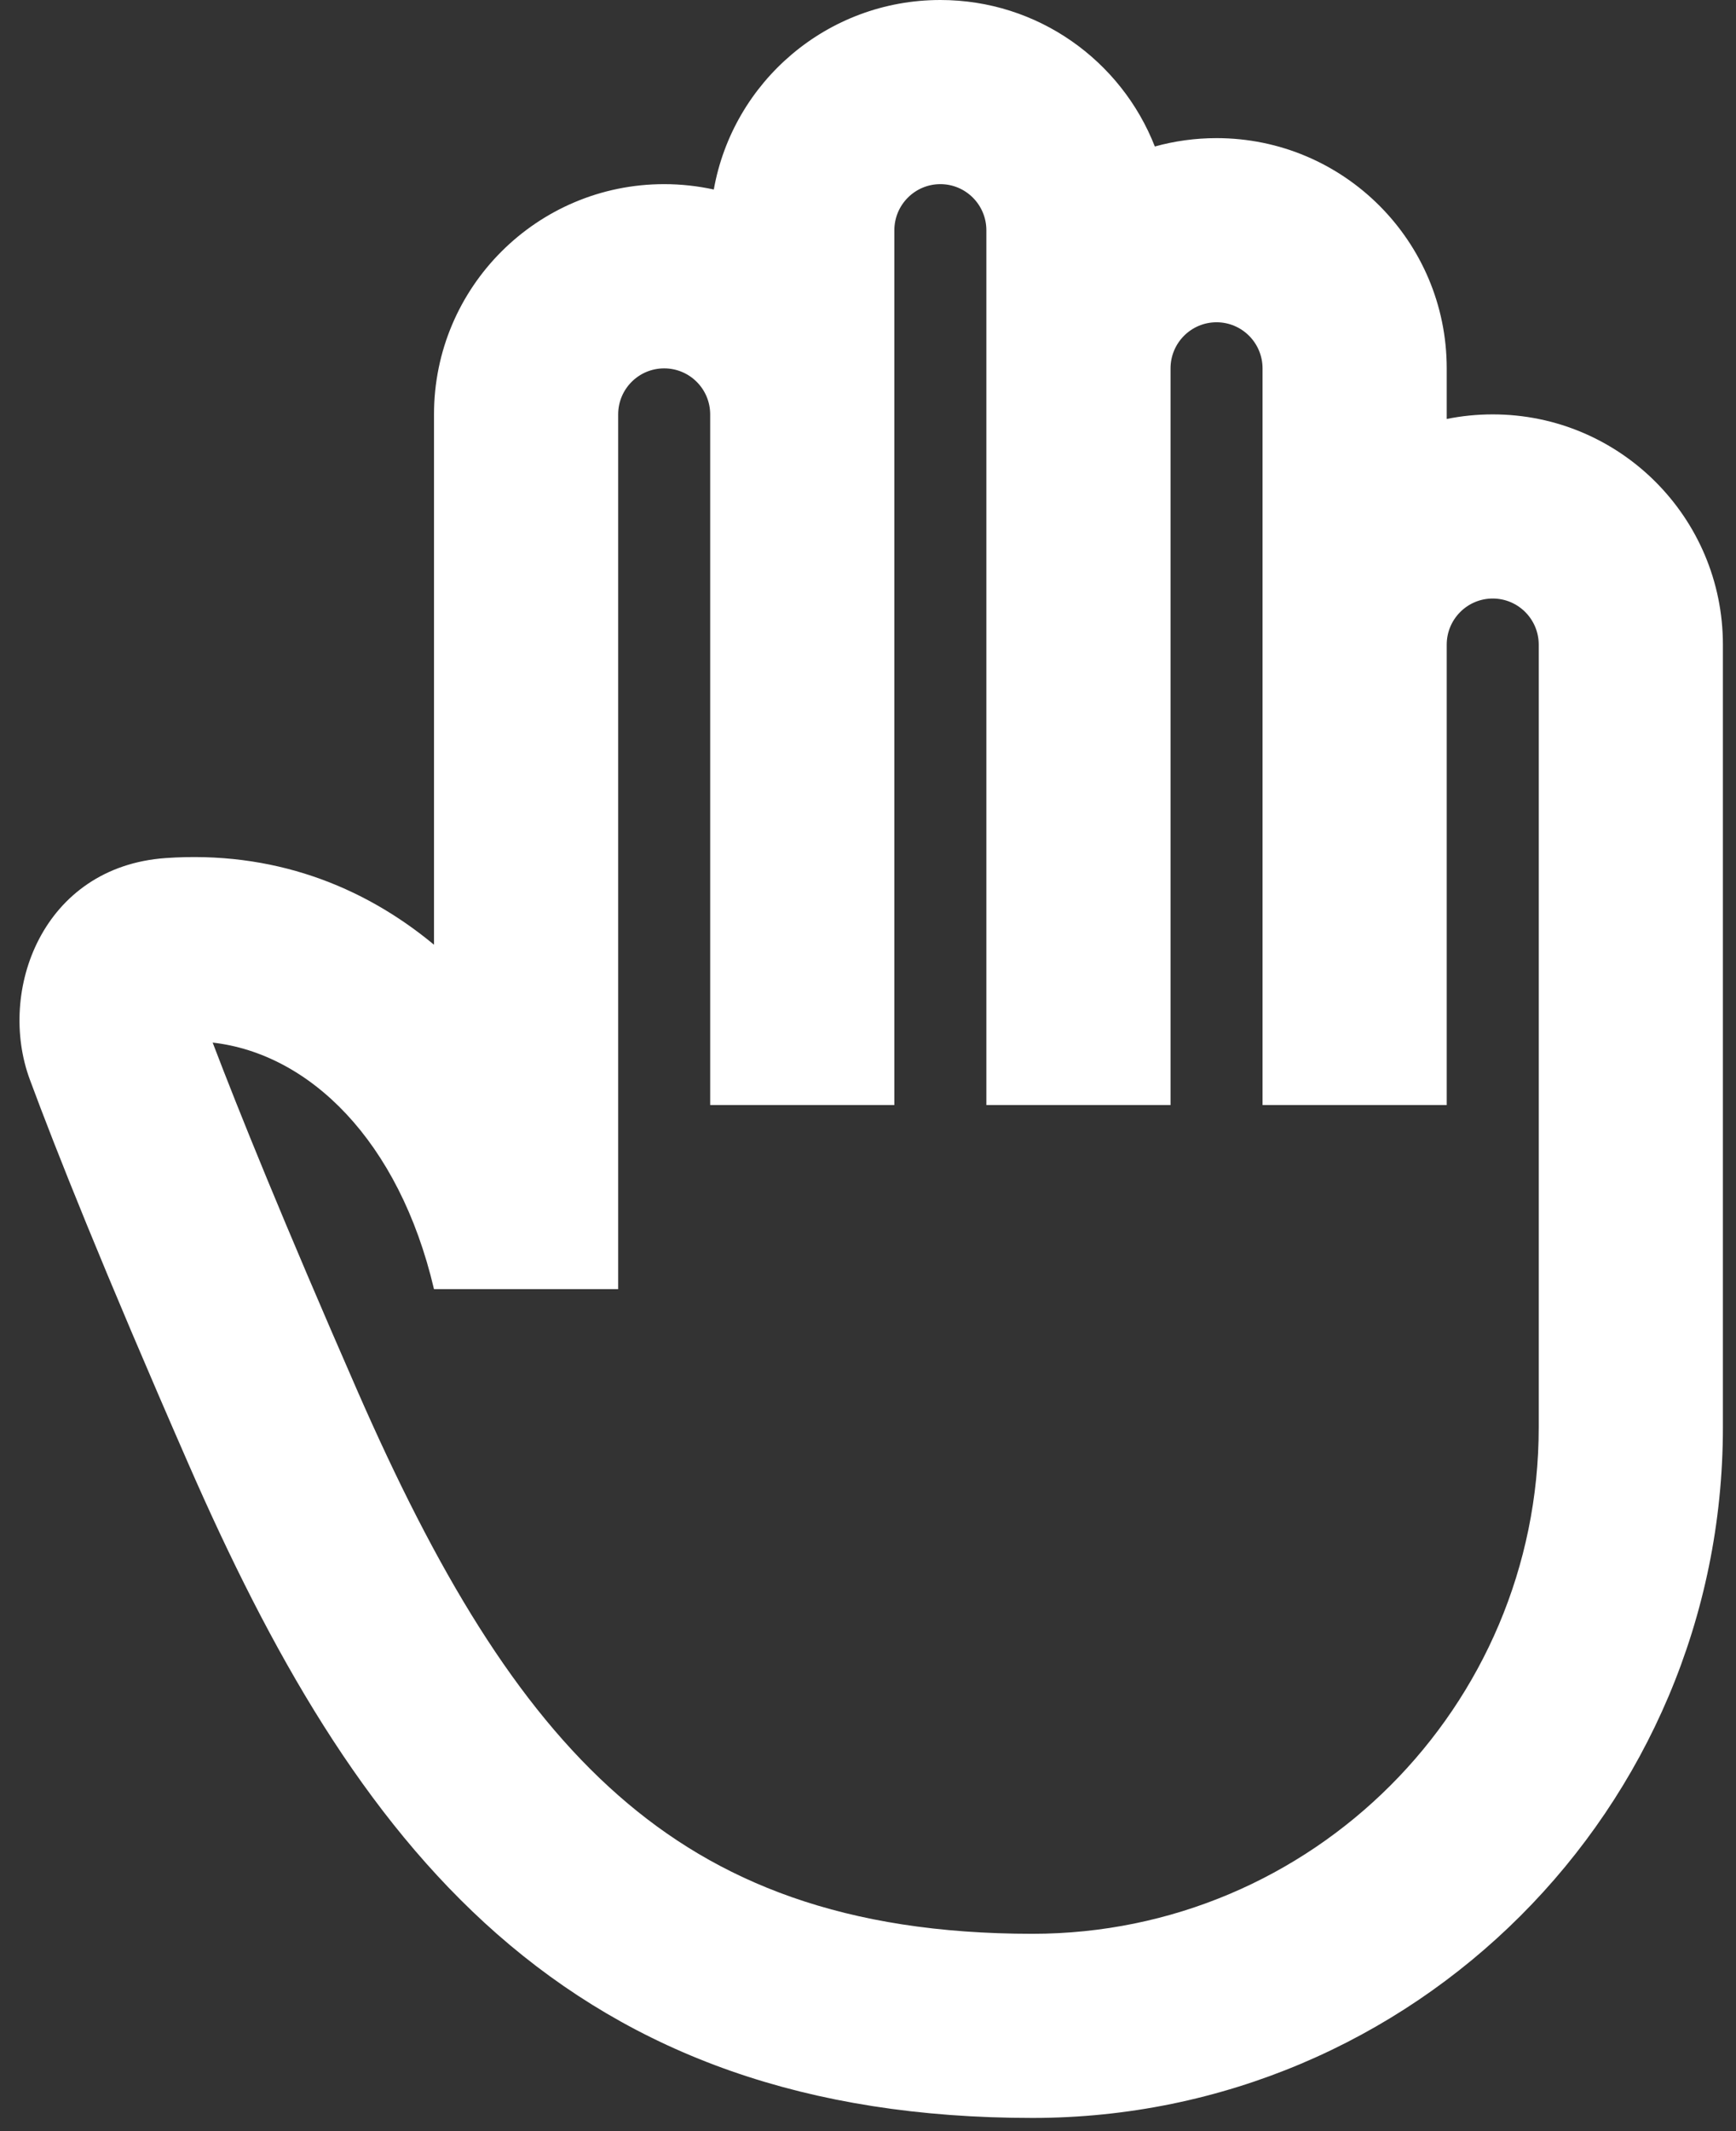 <svg width="22" height="27" viewBox="0 0 22 27" fill="none" xmlns="http://www.w3.org/2000/svg">
<rect x="0" y="0" width="22" height="27" fill="#333333" stroke="none"/>
<path d="M11.917 2.333C11.595 2.333 11.334 2.595 11.334 2.917V14H9V5.25C9 4.928 8.739 4.667 8.417 4.667C8.095 4.667 7.834 4.928 7.834 5.25V16.333C7.421 16.333 5.5 16.333 5.5 16.333C5.056 14.442 3.916 13.348 2.695 13.209C3.026 14.078 3.588 15.469 4.527 17.616C5.529 19.906 6.54 21.609 7.838 22.748C9.091 23.849 10.702 24.5 13.084 24.5C16.628 24.5 19.5 21.627 19.5 18.084V8.167C19.5 7.845 19.239 7.583 18.917 7.583C18.595 7.583 18.334 7.845 18.334 8.167V14H16V4.667C16 4.345 15.739 4.083 15.417 4.083C15.095 4.083 14.834 4.345 14.834 4.667V14H12.5V2.917C12.5 2.595 12.239 2.333 11.917 2.333ZM21.834 18.084C21.834 22.916 17.916 26.833 13.084 26.833C10.215 26.833 8.034 26.026 6.298 24.502C4.606 23.016 3.43 20.928 2.39 18.551C1.305 16.071 0.705 14.56 0.378 13.677C-0.038 12.553 0.537 10.981 2.1 10.871C3.448 10.777 4.591 11.215 5.5 11.969V5.25C5.5 3.639 6.806 2.333 8.417 2.333C8.633 2.333 8.843 2.357 9.046 2.401C9.289 1.036 10.482 0 11.917 0C13.154 0 14.21 0.77 14.635 1.856C14.884 1.787 15.146 1.75 15.417 1.75C17.028 1.75 18.334 3.056 18.334 4.667V5.308C18.522 5.27 18.717 5.25 18.917 5.25C20.528 5.25 21.834 6.556 21.834 8.167V18.084Z" fill="white"/>
</svg>
